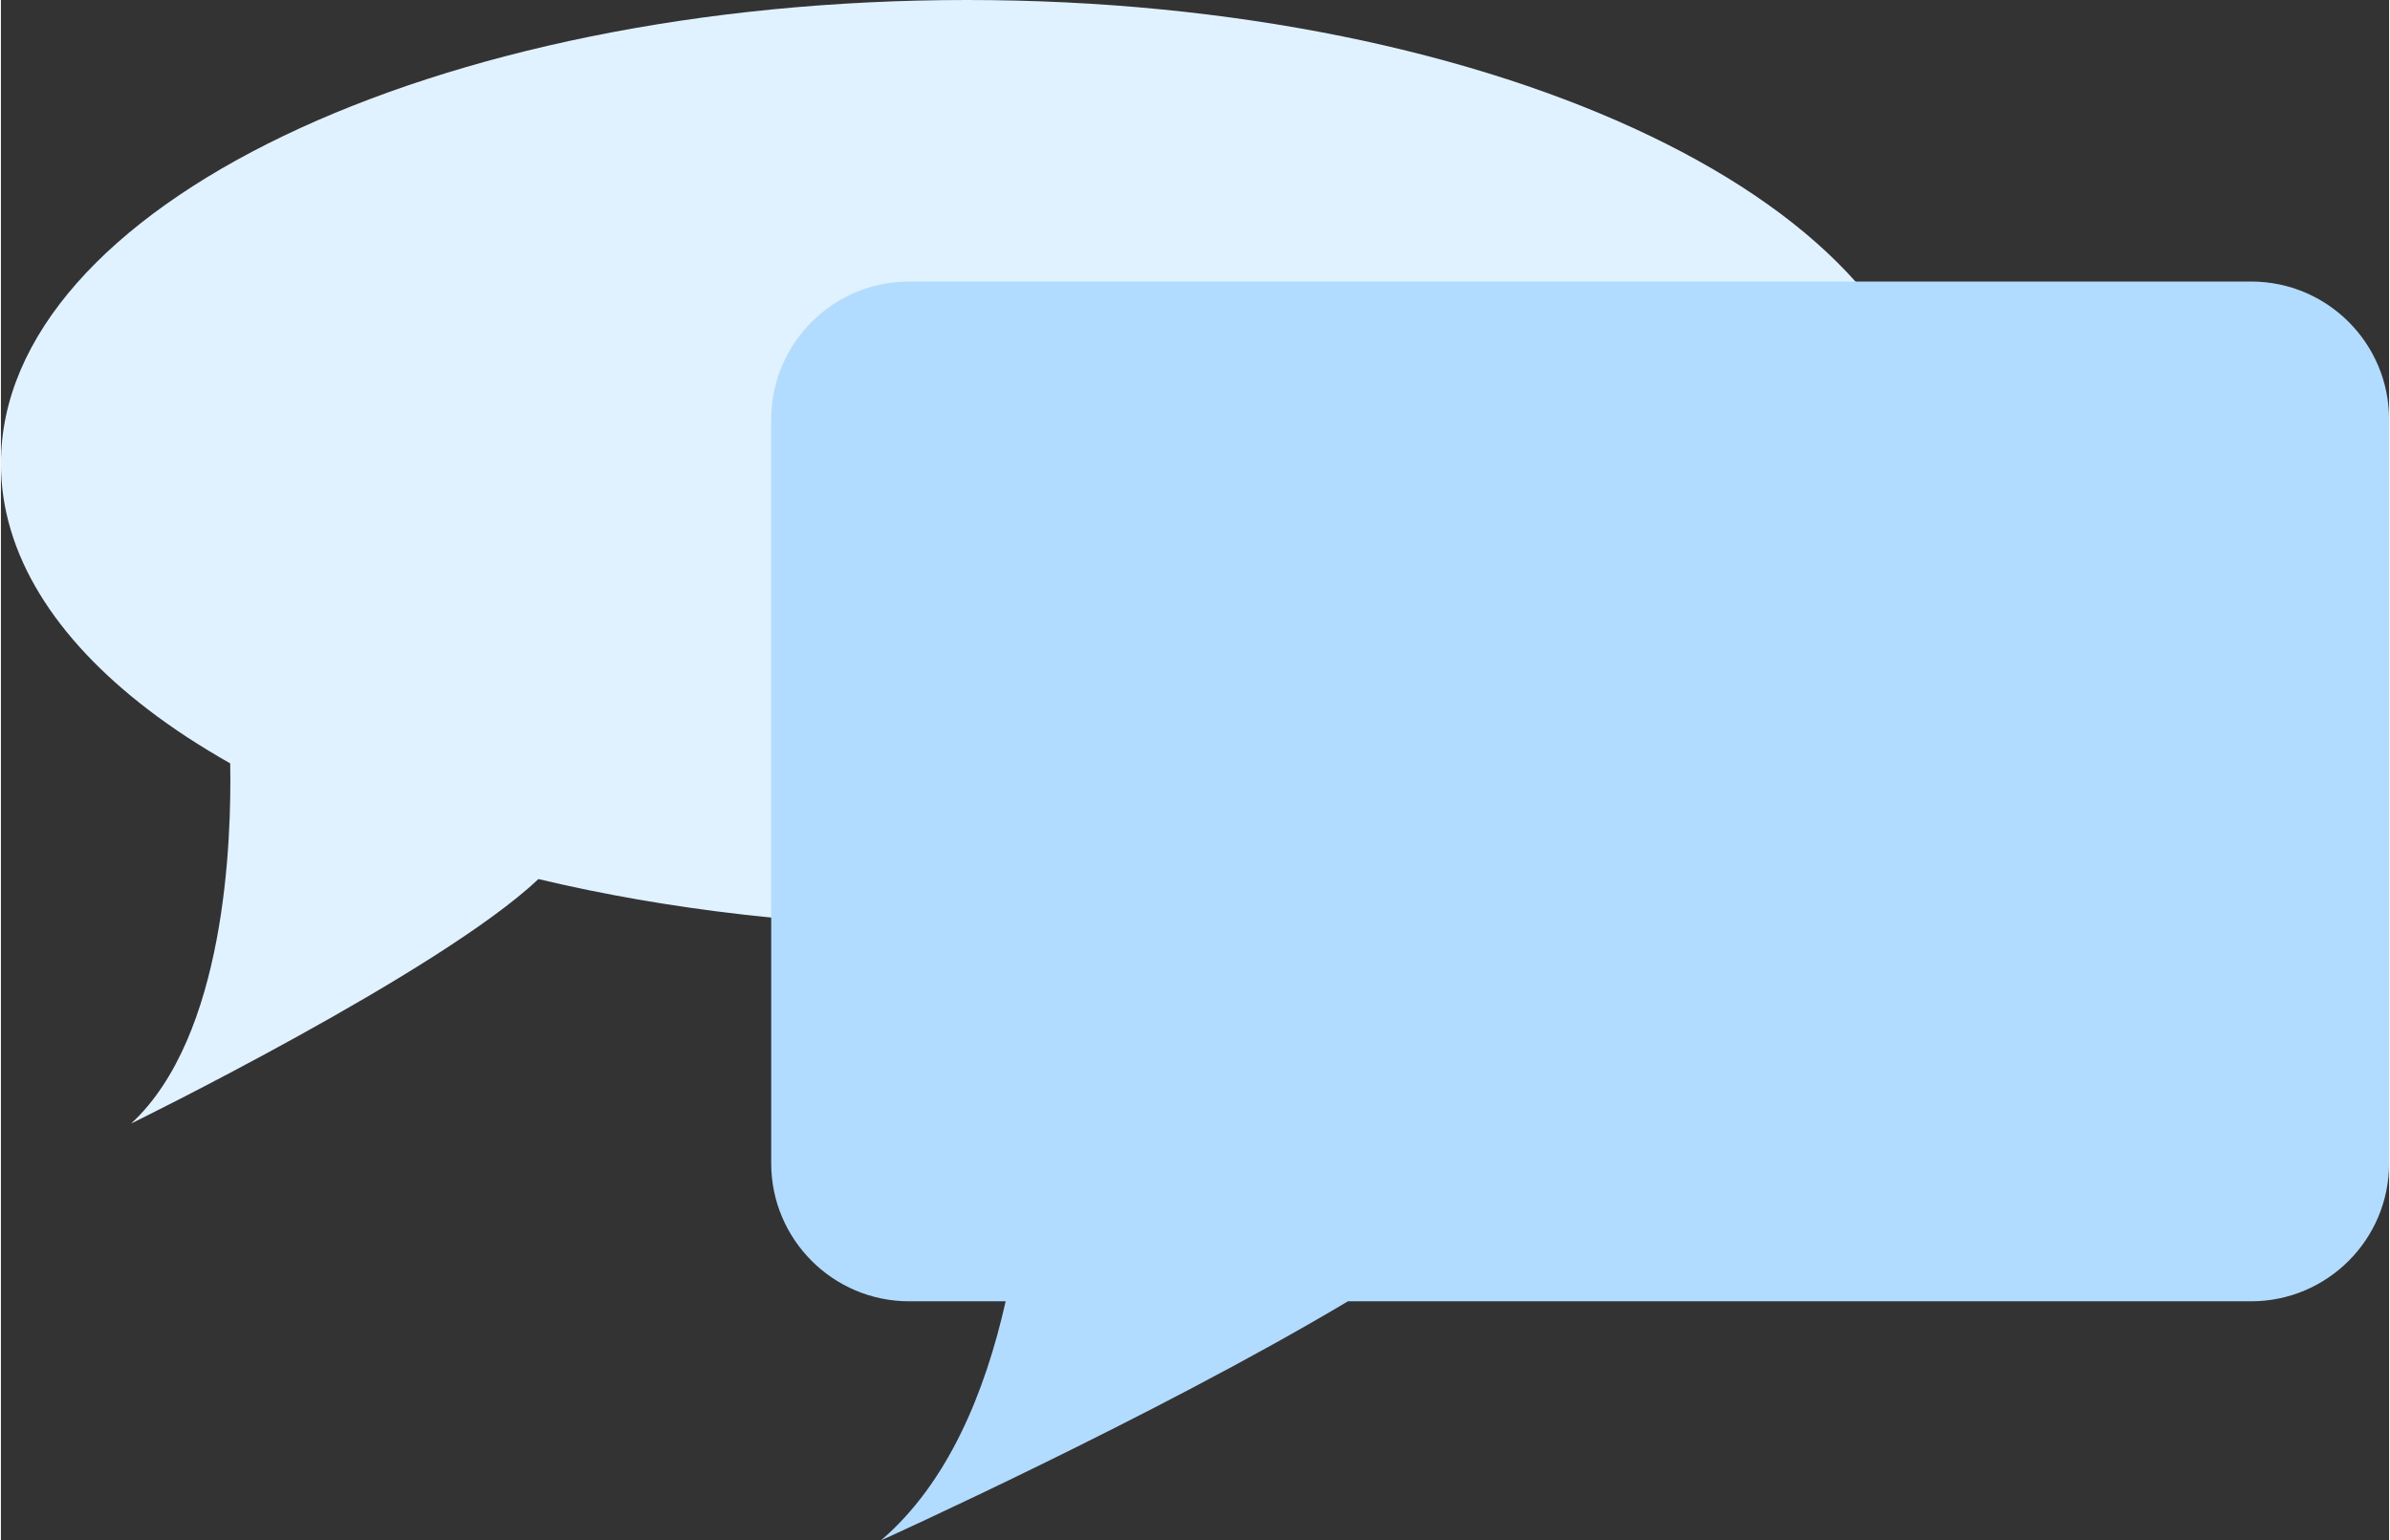 <?xml version="1.0" encoding="UTF-8"?><svg xmlns="http://www.w3.org/2000/svg" id="_1_COVER" data-name="1 COVER" viewBox="0 0 211.97 136.73" aria-hidden="true" width="211px" height="136px">
  <rect x="0" y="0" width="211.97" height="136.73" fill="#333333" stroke="none"/>
  <defs><linearGradient class="cerosgradient" data-cerosgradient="true" id="CerosGradient_id70786cf2f" gradientUnits="userSpaceOnUse" x1="50%" y1="100%" x2="50%" y2="0%"><stop offset="0%" stop-color="#d1d1d1"/><stop offset="100%" stop-color="#d1d1d1"/></linearGradient><linearGradient/>
    <style>
      .cls-1-68f0b97bb96c8{
        fill: #b2dcff;
      }

      .cls-2-68f0b97bb96c8{
        fill: #e0f1ff;
      }
    </style>
  </defs>
  <path class="cls-2-68f0b97bb96c8" d="M85.74,0C38.38,0,0,18.42,0,41.15c0,8.02,4.79,15.51,13.07,21.84,2.19,1.68,4.63,3.27,7.28,4.77.13,6.88-.42,24.23-8.79,31.97,0,0,27.42-13.44,36.15-21.7,11.46,2.73,24.36,4.26,38.02,4.26,47.35,0,85.74-18.42,85.74-41.14S133.09,0,85.74,0Z"/>
  <path class="cls-1-68f0b97bb96c8" d="M199.73,24.99h-119.11c-6.76,0-12.25,5.48-12.25,12.25v66.02c0,6.76,5.49,12.25,12.25,12.25h8.56c-1.82,8.09-5.13,16.15-11.08,21.23,0,0,24.26-10.97,41.46-21.23h80.16c6.76,0,12.25-5.48,12.25-12.25V37.24c0-6.77-5.48-12.25-12.25-12.25Z"/>
</svg>